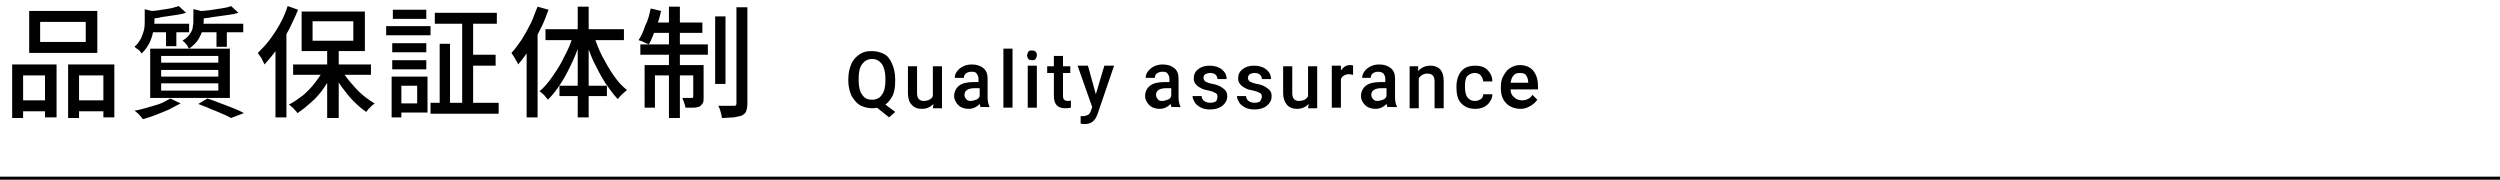 <?xml version="1.0" encoding="utf-8"?>
<!-- Generator: Adobe Illustrator 26.5.3, SVG Export Plug-In . SVG Version: 6.00 Build 0)  -->
<svg version="1.1" id="a" xmlns="http://www.w3.org/2000/svg" xmlns:xlink="http://www.w3.org/1999/xlink" x="0px" y="0px"
	 viewBox="0 0 411.1 29.6" style="enable-background:new 0 0 411.1 29.6;" xml:space="preserve">
<style type="text/css">
	.st0{fill:none;stroke:#000000;stroke-width:0.5;stroke-miterlimit:10;}
</style>
<line class="st0" x1="0" y1="29.3" x2="411.1" y2="29.3"/>
<g>
	<g>
		<path d="M2,10.6h7.3v8.7H7.4v-6.9H3.8v7H2V10.6z M2.8,16.5h5.4v1.8H2.8V16.5z M4.8,1.8H16v6.9H4.8V1.8z M6.6,3.6v3.3h7.5V3.6H6.6z
			 M11.2,10.6h7.6v8.7H17v-6.9H13v7h-1.8V10.6z M12.1,16.5h5.7v1.8h-5.7V16.5z"/>
		<path d="M23.7,1.5L25.8,2c0,0.1-0.2,0.2-0.4,0.3v1.1c0,0.5-0.1,1-0.2,1.7c-0.1,0.6-0.3,1.3-0.6,1.9c-0.3,0.6-0.7,1.2-1.3,1.8
			c-0.1-0.1-0.2-0.3-0.3-0.4c-0.2-0.2-0.3-0.3-0.5-0.4c-0.2-0.1-0.3-0.3-0.4-0.3c0.5-0.4,0.8-0.9,1.1-1.4c0.2-0.5,0.4-1,0.5-1.5
			c0.1-0.5,0.1-0.9,0.1-1.4V1.5z M28,16.2l1.7,0.8c-0.5,0.3-1.2,0.6-1.9,1c-0.7,0.3-1.4,0.6-2.2,0.9c-0.7,0.3-1.5,0.5-2.1,0.7
			c-0.1-0.1-0.2-0.3-0.4-0.5c-0.2-0.2-0.3-0.4-0.5-0.5c-0.2-0.2-0.3-0.3-0.5-0.4c0.7-0.1,1.4-0.3,2.1-0.5c0.7-0.2,1.4-0.4,2-0.6
			S27.6,16.4,28,16.2z M29.4,1l1.2,1.1c-0.6,0.2-1.2,0.3-1.9,0.4c-0.7,0.1-1.4,0.2-2.1,0.3C26,3,25.3,3,24.6,3.1
			c0-0.2-0.1-0.4-0.2-0.6c-0.1-0.2-0.2-0.4-0.3-0.6c0.6-0.1,1.3-0.1,1.9-0.2c0.6-0.1,1.3-0.2,1.9-0.3C28.5,1.3,29,1.1,29.4,1z
			 M24.4,3.9h6.7v1.4h-6.7V3.9z M24.7,8h13.1v8.1H24.7V8z M26.5,9.2v1.1h9.4V9.2H26.5z M26.5,11.5v1.1h9.4v-1.1H26.5z M26.5,13.7
			v1.2h9.4v-1.2H26.5z M27.3,4.4H29v3.2h-1.7V4.4z M31.8,1.5L33.9,2c0,0.2-0.2,0.3-0.4,0.3v1.1c0,0.4-0.1,0.9-0.2,1.5
			c-0.1,0.5-0.4,1.1-0.7,1.6c-0.3,0.5-0.8,1-1.5,1.5c-0.1-0.1-0.2-0.3-0.3-0.5c-0.1-0.2-0.3-0.3-0.4-0.5c-0.2-0.1-0.3-0.3-0.4-0.3
			c0.6-0.4,1-0.7,1.2-1.1c0.3-0.4,0.5-0.8,0.5-1.2c0.1-0.4,0.1-0.8,0.1-1.1V1.5z M38,1l1.2,1.1c-0.6,0.2-1.2,0.3-2,0.4
			c-0.7,0.1-1.5,0.2-2.2,0.3C34.2,3,33.4,3,32.7,3.1c0-0.2-0.1-0.4-0.2-0.6c-0.1-0.2-0.2-0.4-0.3-0.6c0.7-0.1,1.4-0.1,2.1-0.2
			c0.7-0.1,1.4-0.2,2-0.3C37,1.3,37.5,1.2,38,1z M32.6,3.9H40v1.4h-7.5V3.9z M32.6,17.1l1.5-0.9c0.7,0.2,1.4,0.5,2.2,0.8
			c0.7,0.3,1.4,0.5,2.1,0.8c0.7,0.3,1.2,0.5,1.7,0.8L38,19.4c-0.4-0.2-0.9-0.5-1.5-0.7c-0.6-0.3-1.2-0.5-1.9-0.8
			C34,17.6,33.3,17.4,32.6,17.1z M35.6,4.4h1.7v3.3h-1.7V4.4z"/>
		<path d="M47.3,1l1.7,0.6c-0.4,1.1-1,2.2-1.5,3.3C46.9,6,46.3,7,45.6,8c-0.7,1-1.4,1.8-2.1,2.6c-0.1-0.2-0.2-0.4-0.3-0.6
			c-0.1-0.2-0.2-0.5-0.4-0.7c-0.1-0.2-0.3-0.4-0.4-0.6c0.6-0.6,1.3-1.3,1.9-2.1c0.6-0.8,1.2-1.7,1.7-2.6S47,2,47.3,1z M45.3,6.3
			l1.8-1.8l0,0v14.8h-1.8V6.3z M53.4,11.2l1.5,0.5c-0.4,0.9-1,1.8-1.6,2.7c-0.6,0.9-1.3,1.7-2.1,2.4c-0.8,0.7-1.5,1.3-2.3,1.8
			c-0.1-0.2-0.2-0.3-0.4-0.5c-0.2-0.2-0.3-0.4-0.5-0.5c-0.2-0.2-0.3-0.3-0.5-0.4c0.8-0.4,1.5-0.9,2.3-1.5c0.7-0.6,1.4-1.3,2-2.1
			C52.5,12.7,53,11.9,53.4,11.2z M48.2,10.6H61v1.7H48.2V10.6z M49.6,1.9H60v6.5H49.6V1.9z M51.4,3.5v3.2h6.7V3.5H51.4z M53.8,7.9
			h1.9v11.5h-1.9V7.9z M56.1,11.3c0.4,0.8,0.9,1.5,1.5,2.2c0.6,0.7,1.2,1.4,1.9,2c0.7,0.6,1.4,1.1,2.1,1.5c-0.1,0.1-0.3,0.3-0.5,0.4
			c-0.2,0.2-0.3,0.4-0.5,0.5c-0.1,0.2-0.3,0.4-0.4,0.5c-0.7-0.5-1.4-1.1-2.1-1.8c-0.7-0.7-1.3-1.5-1.9-2.3c-0.6-0.8-1.1-1.7-1.5-2.6
			L56.1,11.3z"/>
		<path d="M63.5,4.3h7.3v1.5h-7.3V4.3z M64.4,12.6H66v6.7h-1.6V12.6z M64.5,7.1h5.6v1.5h-5.6V7.1z M64.5,9.9h5.6v1.5h-5.6V9.9z
			 M64.6,1.6h5.5v1.5h-5.5V1.6z M65.4,12.6h4.9v5.9h-4.9V17h3.2v-2.9h-3.2V12.6z M70.8,16.9H82v1.8H70.8V16.9z M71.5,2.1h10.2v1.8
			H71.5V2.1z M72.2,7.2H74v10.5h-1.7V7.2z M76,2.8h1.8v15.1H76V2.8z M77,9h4.5v1.8H77V9z"/>
		<path d="M88.4,1.1l1.8,0.5c-0.4,1.1-0.8,2.2-1.4,3.3c-0.5,1.1-1.1,2.1-1.7,3.1c-0.6,1-1.3,1.9-1.9,2.6c-0.1-0.2-0.1-0.4-0.3-0.6
			c-0.1-0.2-0.3-0.5-0.4-0.7c-0.1-0.2-0.3-0.4-0.4-0.6c0.6-0.6,1.1-1.4,1.7-2.2c0.5-0.8,1-1.7,1.5-2.7C87.7,3,88,2,88.4,1.1z
			 M86.6,6.3l1.8-1.8v0v14.8h-1.8V6.3z M94.3,5.6L95.7,6c-0.4,1.3-0.9,2.7-1.5,4c-0.6,1.3-1.2,2.5-1.9,3.6c-0.7,1.1-1.4,2-2.2,2.8
			c-0.1-0.1-0.2-0.3-0.4-0.5c-0.2-0.2-0.3-0.4-0.5-0.5c-0.2-0.2-0.3-0.3-0.5-0.4c0.8-0.6,1.5-1.5,2.2-2.5c0.7-1,1.4-2.1,1.9-3.2
			C93.5,8,94,6.8,94.3,5.6z M89.7,4.8h12.9v1.8H89.7V4.8z M92,14.1h7.8v1.7H92V14.1z M95,1.1h1.8v18.2H95V1.1z M97.6,5.7
			C98,6.9,98.4,8,99,9.2c0.6,1.1,1.2,2.2,1.9,3.2c0.7,1,1.4,1.8,2.2,2.4c-0.2,0.2-0.5,0.4-0.8,0.7c-0.3,0.3-0.5,0.5-0.7,0.8
			c-0.7-0.7-1.4-1.7-2.1-2.7c-0.7-1.1-1.3-2.3-1.9-3.5c-0.6-1.3-1-2.5-1.4-3.9L97.6,5.7z"/>
		<path d="M107,1.4l1.7,0.4c-0.2,1-0.5,2-0.9,3c-0.4,1-0.7,1.8-1.1,2.5c-0.1-0.1-0.3-0.1-0.5-0.2c-0.2-0.1-0.4-0.2-0.6-0.3
			c-0.2-0.1-0.4-0.1-0.6-0.2c0.4-0.6,0.8-1.4,1.1-2.4C106.6,3.3,106.8,2.3,107,1.4z M105.3,7.3h11.1V9h-11.1V7.3z M106.1,10.7h8.6
			v1.7h-7v5.3h-1.7V10.7z M107.2,3.7h8.3v1.7h-8.7L107.2,3.7z M110,1.1h1.8v18.3H110V1.1z M114,10.7h1.7V16c0,0.4,0,0.7-0.1,0.9
			c-0.1,0.2-0.3,0.4-0.5,0.6c-0.3,0.1-0.6,0.2-1,0.2c-0.4,0-0.8,0-1.4,0c0-0.3-0.1-0.5-0.2-0.8c-0.1-0.3-0.2-0.6-0.3-0.8
			c0.4,0,0.7,0,1,0c0.3,0,0.5,0,0.6,0c0.2,0,0.2-0.1,0.2-0.3V10.7z M117.6,2.7h1.7v11.1h-1.7V2.7z M121.1,1.2h1.8V17
			c0,0.6-0.1,1-0.2,1.3c-0.1,0.3-0.4,0.5-0.7,0.7c-0.3,0.1-0.8,0.2-1.3,0.3c-0.6,0-1.2,0.1-2,0.1c0-0.3-0.1-0.6-0.2-1
			c-0.1-0.4-0.2-0.7-0.4-1c0.6,0,1.1,0,1.6,0c0.5,0,0.8,0,1,0c0.1,0,0.3,0,0.3-0.1c0.1-0.1,0.1-0.2,0.1-0.3V1.2z"/>
	</g>
</g>
<g>
	<g>
		<path d="M147.2,13.4c0,0.9-0.1,1.6-0.4,2.3c-0.3,0.6-0.7,1.1-1.2,1.5l1.6,1.2l-1,0.9l-2-1.6c-0.3,0.1-0.5,0.1-0.8,0.1
			c-0.7,0-1.4-0.2-2-0.5c-0.6-0.4-1-0.9-1.4-1.6c-0.3-0.7-0.5-1.5-0.5-2.3v-0.5c0-0.9,0.2-1.7,0.5-2.4c0.3-0.7,0.8-1.2,1.4-1.6
			c0.6-0.4,1.2-0.5,2-0.5c0.8,0,1.4,0.2,2,0.5s1,0.9,1.3,1.6c0.3,0.7,0.5,1.5,0.5,2.4V13.4z M145.6,12.9c0-1-0.2-1.8-0.6-2.4
			c-0.4-0.5-0.9-0.8-1.6-0.8c-0.7,0-1.2,0.3-1.6,0.8c-0.4,0.5-0.6,1.3-0.6,2.3v0.5c0,1,0.2,1.8,0.6,2.3c0.4,0.6,0.9,0.8,1.6,0.8
			c0.7,0,1.3-0.3,1.6-0.8c0.4-0.5,0.6-1.3,0.6-2.4V12.9z"/>
		<path d="M153.5,17.1c-0.5,0.5-1.1,0.8-1.9,0.8c-0.7,0-1.3-0.2-1.7-0.7c-0.4-0.4-0.6-1.1-0.6-1.9v-4.4h1.5v4.4
			c0,0.9,0.4,1.3,1.1,1.3c0.7,0,1.3-0.3,1.5-0.8v-4.9h1.5v6.9h-1.5L153.5,17.1z"/>
		<path d="M161.3,17.7c-0.1-0.1-0.1-0.3-0.2-0.6c-0.5,0.5-1.1,0.8-1.8,0.8c-0.7,0-1.3-0.2-1.7-0.6s-0.7-0.9-0.7-1.5
			c0-0.7,0.3-1.3,0.8-1.7c0.5-0.4,1.3-0.6,2.3-0.6h0.9v-0.5c0-0.4-0.1-0.6-0.3-0.9s-0.5-0.3-0.9-0.3c-0.4,0-0.6,0.1-0.9,0.3
			c-0.2,0.2-0.3,0.4-0.3,0.7h-1.5c0-0.4,0.1-0.7,0.4-1.1c0.2-0.3,0.6-0.6,1-0.8c0.4-0.2,0.9-0.3,1.4-0.3c0.8,0,1.4,0.2,1.9,0.6
			c0.5,0.4,0.7,1,0.7,1.7v3.1c0,0.6,0.1,1.1,0.3,1.5v0.1H161.3z M159.6,16.6c0.3,0,0.6-0.1,0.9-0.2c0.3-0.1,0.5-0.3,0.6-0.6v-1.3
			h-0.8c-0.6,0-1,0.1-1.3,0.3c-0.3,0.2-0.4,0.5-0.4,0.8c0,0.3,0.1,0.5,0.3,0.7C159,16.5,159.3,16.6,159.6,16.6z"/>
		<path d="M166.5,17.7H165V8h1.5V17.7z"/>
		<path d="M168.9,9.1c0-0.2,0.1-0.4,0.2-0.6c0.1-0.2,0.4-0.2,0.6-0.2c0.3,0,0.5,0.1,0.6,0.2c0.2,0.2,0.2,0.4,0.2,0.6
			c0,0.2-0.1,0.4-0.2,0.6c-0.2,0.2-0.4,0.2-0.6,0.2c-0.3,0-0.5-0.1-0.6-0.2S168.9,9.3,168.9,9.1z M170.5,17.7H169v-6.9h1.5V17.7z"/>
		<path d="M174.8,9.2v1.7h1.2V12h-1.2v3.8c0,0.3,0.1,0.5,0.2,0.6s0.3,0.2,0.6,0.2c0.2,0,0.4,0,0.5-0.1v1.2c-0.4,0.1-0.7,0.1-1,0.1
			c-1.2,0-1.8-0.7-1.8-2V12h-1.1v-1.1h1.1V9.2H174.8z"/>
		<path d="M180.2,15.5l1.4-4.7h1.6l-2.7,7.9c-0.4,1.2-1.1,1.7-2.1,1.7c-0.2,0-0.5,0-0.7-0.1v-1.2l0.3,0c0.4,0,0.7-0.1,0.9-0.2
			c0.2-0.1,0.4-0.4,0.5-0.7l0.2-0.6l-2.4-6.8h1.7L180.2,15.5z"/>
		<path d="M192.7,17.7c-0.1-0.1-0.1-0.3-0.2-0.6c-0.5,0.5-1.1,0.8-1.8,0.8c-0.7,0-1.3-0.2-1.7-0.6s-0.7-0.9-0.7-1.5
			c0-0.7,0.3-1.3,0.8-1.7c0.5-0.4,1.3-0.6,2.3-0.6h0.9v-0.5c0-0.4-0.1-0.6-0.3-0.9s-0.5-0.3-0.9-0.3c-0.4,0-0.6,0.1-0.9,0.3
			c-0.2,0.2-0.3,0.4-0.3,0.7h-1.5c0-0.4,0.1-0.7,0.4-1.1c0.2-0.3,0.6-0.6,1-0.8c0.4-0.2,0.9-0.3,1.4-0.3c0.8,0,1.4,0.2,1.9,0.6
			c0.5,0.4,0.7,1,0.7,1.7v3.1c0,0.6,0.1,1.1,0.3,1.5v0.1H192.7z M191.1,16.6c0.3,0,0.6-0.1,0.9-0.2c0.3-0.1,0.5-0.3,0.6-0.6v-1.3
			h-0.8c-0.6,0-1,0.1-1.3,0.3c-0.3,0.2-0.4,0.5-0.4,0.8c0,0.3,0.1,0.5,0.3,0.7C190.5,16.5,190.7,16.6,191.1,16.6z"/>
		<path d="M200.2,15.9c0-0.3-0.1-0.5-0.3-0.6c-0.2-0.1-0.6-0.3-1.1-0.4c-0.5-0.1-1-0.2-1.3-0.4c-0.8-0.4-1.2-0.9-1.2-1.6
			c0-0.6,0.2-1.1,0.7-1.5c0.5-0.4,1.1-0.6,1.9-0.6c0.8,0,1.5,0.2,2,0.6c0.5,0.4,0.8,0.9,0.8,1.6h-1.5c0-0.3-0.1-0.5-0.3-0.7
			c-0.2-0.2-0.5-0.3-0.9-0.3c-0.3,0-0.6,0.1-0.8,0.2s-0.3,0.4-0.3,0.6c0,0.2,0.1,0.4,0.3,0.6c0.2,0.1,0.6,0.3,1.2,0.4
			c0.6,0.1,1.1,0.3,1.4,0.5c0.3,0.2,0.6,0.4,0.8,0.7s0.2,0.6,0.2,0.9c0,0.6-0.3,1.1-0.8,1.5c-0.5,0.4-1.2,0.6-2,0.6
			c-0.6,0-1.1-0.1-1.5-0.3c-0.4-0.2-0.8-0.5-1-0.8c-0.2-0.4-0.4-0.7-0.4-1.1h1.5c0,0.4,0.2,0.6,0.4,0.8c0.3,0.2,0.6,0.3,1,0.3
			c0.4,0,0.7-0.1,0.9-0.2S200.2,16.1,200.2,15.9z"/>
		<path d="M207.5,15.9c0-0.3-0.1-0.5-0.3-0.6c-0.2-0.1-0.6-0.3-1.1-0.4c-0.5-0.1-1-0.2-1.3-0.4c-0.8-0.4-1.2-0.9-1.2-1.6
			c0-0.6,0.2-1.1,0.7-1.5s1.1-0.6,1.9-0.6c0.8,0,1.5,0.2,2,0.6c0.5,0.4,0.8,0.9,0.8,1.6h-1.5c0-0.3-0.1-0.5-0.3-0.7
			c-0.2-0.2-0.5-0.3-0.9-0.3c-0.3,0-0.6,0.1-0.8,0.2c-0.2,0.2-0.3,0.4-0.3,0.6c0,0.2,0.1,0.4,0.3,0.6c0.2,0.1,0.6,0.3,1.2,0.4
			c0.6,0.1,1.1,0.3,1.4,0.5c0.3,0.2,0.6,0.4,0.8,0.7s0.2,0.6,0.2,0.9c0,0.6-0.3,1.1-0.8,1.5c-0.5,0.4-1.2,0.6-2,0.6
			c-0.6,0-1.1-0.1-1.5-0.3c-0.4-0.2-0.8-0.5-1-0.8c-0.2-0.4-0.4-0.7-0.4-1.1h1.5c0,0.4,0.2,0.6,0.4,0.8c0.3,0.2,0.6,0.3,1,0.3
			c0.4,0,0.7-0.1,0.9-0.2C207.4,16.3,207.5,16.1,207.5,15.9z"/>
		<path d="M215.2,17.1c-0.5,0.5-1.1,0.8-1.9,0.8c-0.7,0-1.3-0.2-1.7-0.7s-0.6-1.1-0.6-1.9v-4.4h1.5v4.4c0,0.9,0.4,1.3,1.1,1.3
			c0.7,0,1.3-0.3,1.5-0.8v-4.9h1.5v6.9h-1.5L215.2,17.1z"/>
		<path d="M222.5,12.3c-0.2,0-0.4-0.1-0.6-0.1c-0.7,0-1.2,0.3-1.4,0.8v4.7h-1.5v-6.9h1.5l0,0.8c0.4-0.6,0.9-0.9,1.5-0.9
			c0.2,0,0.4,0,0.5,0.1L222.5,12.3z"/>
		<path d="M228.2,17.7c-0.1-0.1-0.1-0.3-0.2-0.6c-0.5,0.5-1.1,0.8-1.8,0.8c-0.7,0-1.3-0.2-1.7-0.6s-0.7-0.9-0.7-1.5
			c0-0.7,0.3-1.3,0.8-1.7c0.5-0.4,1.3-0.6,2.3-0.6h0.9v-0.5c0-0.4-0.1-0.6-0.3-0.9c-0.2-0.2-0.5-0.3-0.9-0.3c-0.4,0-0.6,0.1-0.9,0.3
			c-0.2,0.2-0.3,0.4-0.3,0.7H224c0-0.4,0.1-0.7,0.4-1.1c0.2-0.3,0.6-0.6,1-0.8c0.4-0.2,0.9-0.3,1.4-0.3c0.8,0,1.4,0.2,1.9,0.6
			s0.7,1,0.7,1.7v3.1c0,0.6,0.1,1.1,0.3,1.5v0.1H228.2z M226.5,16.6c0.3,0,0.6-0.1,0.9-0.2c0.3-0.1,0.5-0.3,0.6-0.6v-1.3h-0.8
			c-0.6,0-1,0.1-1.3,0.3c-0.3,0.2-0.4,0.5-0.4,0.8c0,0.3,0.1,0.5,0.3,0.7C225.9,16.5,226.2,16.6,226.5,16.6z"/>
		<path d="M233.2,10.9l0,0.8c0.5-0.6,1.2-0.9,2-0.9c1.4,0,2.2,0.8,2.2,2.5v4.5h-1.5v-4.4c0-0.4-0.1-0.8-0.3-1
			c-0.2-0.2-0.5-0.3-0.9-0.3c-0.6,0-1.1,0.3-1.4,0.8v4.9h-1.5v-6.9H233.2z"/>
		<path d="M242.5,16.6c0.4,0,0.7-0.1,1-0.3c0.3-0.2,0.4-0.5,0.4-0.8h1.5c0,0.4-0.1,0.8-0.4,1.2c-0.2,0.4-0.6,0.7-1,0.9
			c-0.4,0.2-0.9,0.3-1.4,0.3c-1,0-1.7-0.3-2.3-0.9c-0.6-0.6-0.8-1.5-0.8-2.6v-0.2c0-1,0.3-1.9,0.8-2.5s1.3-0.9,2.3-0.9
			c0.8,0,1.5,0.2,2,0.7c0.5,0.5,0.8,1.1,0.8,1.9h-1.5c0-0.4-0.2-0.7-0.4-1c-0.3-0.3-0.6-0.4-1-0.4c-0.5,0-0.9,0.2-1.2,0.5
			s-0.4,0.9-0.4,1.6v0.2c0,0.7,0.1,1.3,0.4,1.7C241.6,16.4,242,16.6,242.5,16.6z"/>
		<path d="M250.1,17.9c-1,0-1.8-0.3-2.4-0.9c-0.6-0.6-0.9-1.4-0.9-2.5v-0.2c0-0.7,0.1-1.3,0.4-1.8c0.3-0.5,0.6-1,1.1-1.3
			s1-0.5,1.6-0.5c0.9,0,1.7,0.3,2.2,0.9c0.5,0.6,0.8,1.4,0.8,2.5v0.6h-4.5c0,0.6,0.2,1,0.6,1.3c0.3,0.3,0.7,0.5,1.3,0.5
			c0.7,0,1.3-0.3,1.7-0.9l0.8,0.8c-0.3,0.4-0.6,0.7-1.1,1C251.2,17.7,250.7,17.9,250.1,17.9z M249.9,12c-0.4,0-0.8,0.1-1,0.4
			c-0.3,0.3-0.4,0.7-0.5,1.2h2.9v-0.1c0-0.5-0.2-0.9-0.4-1.2C250.7,12.1,250.4,12,249.9,12z"/>
	</g>
</g>
</svg>

